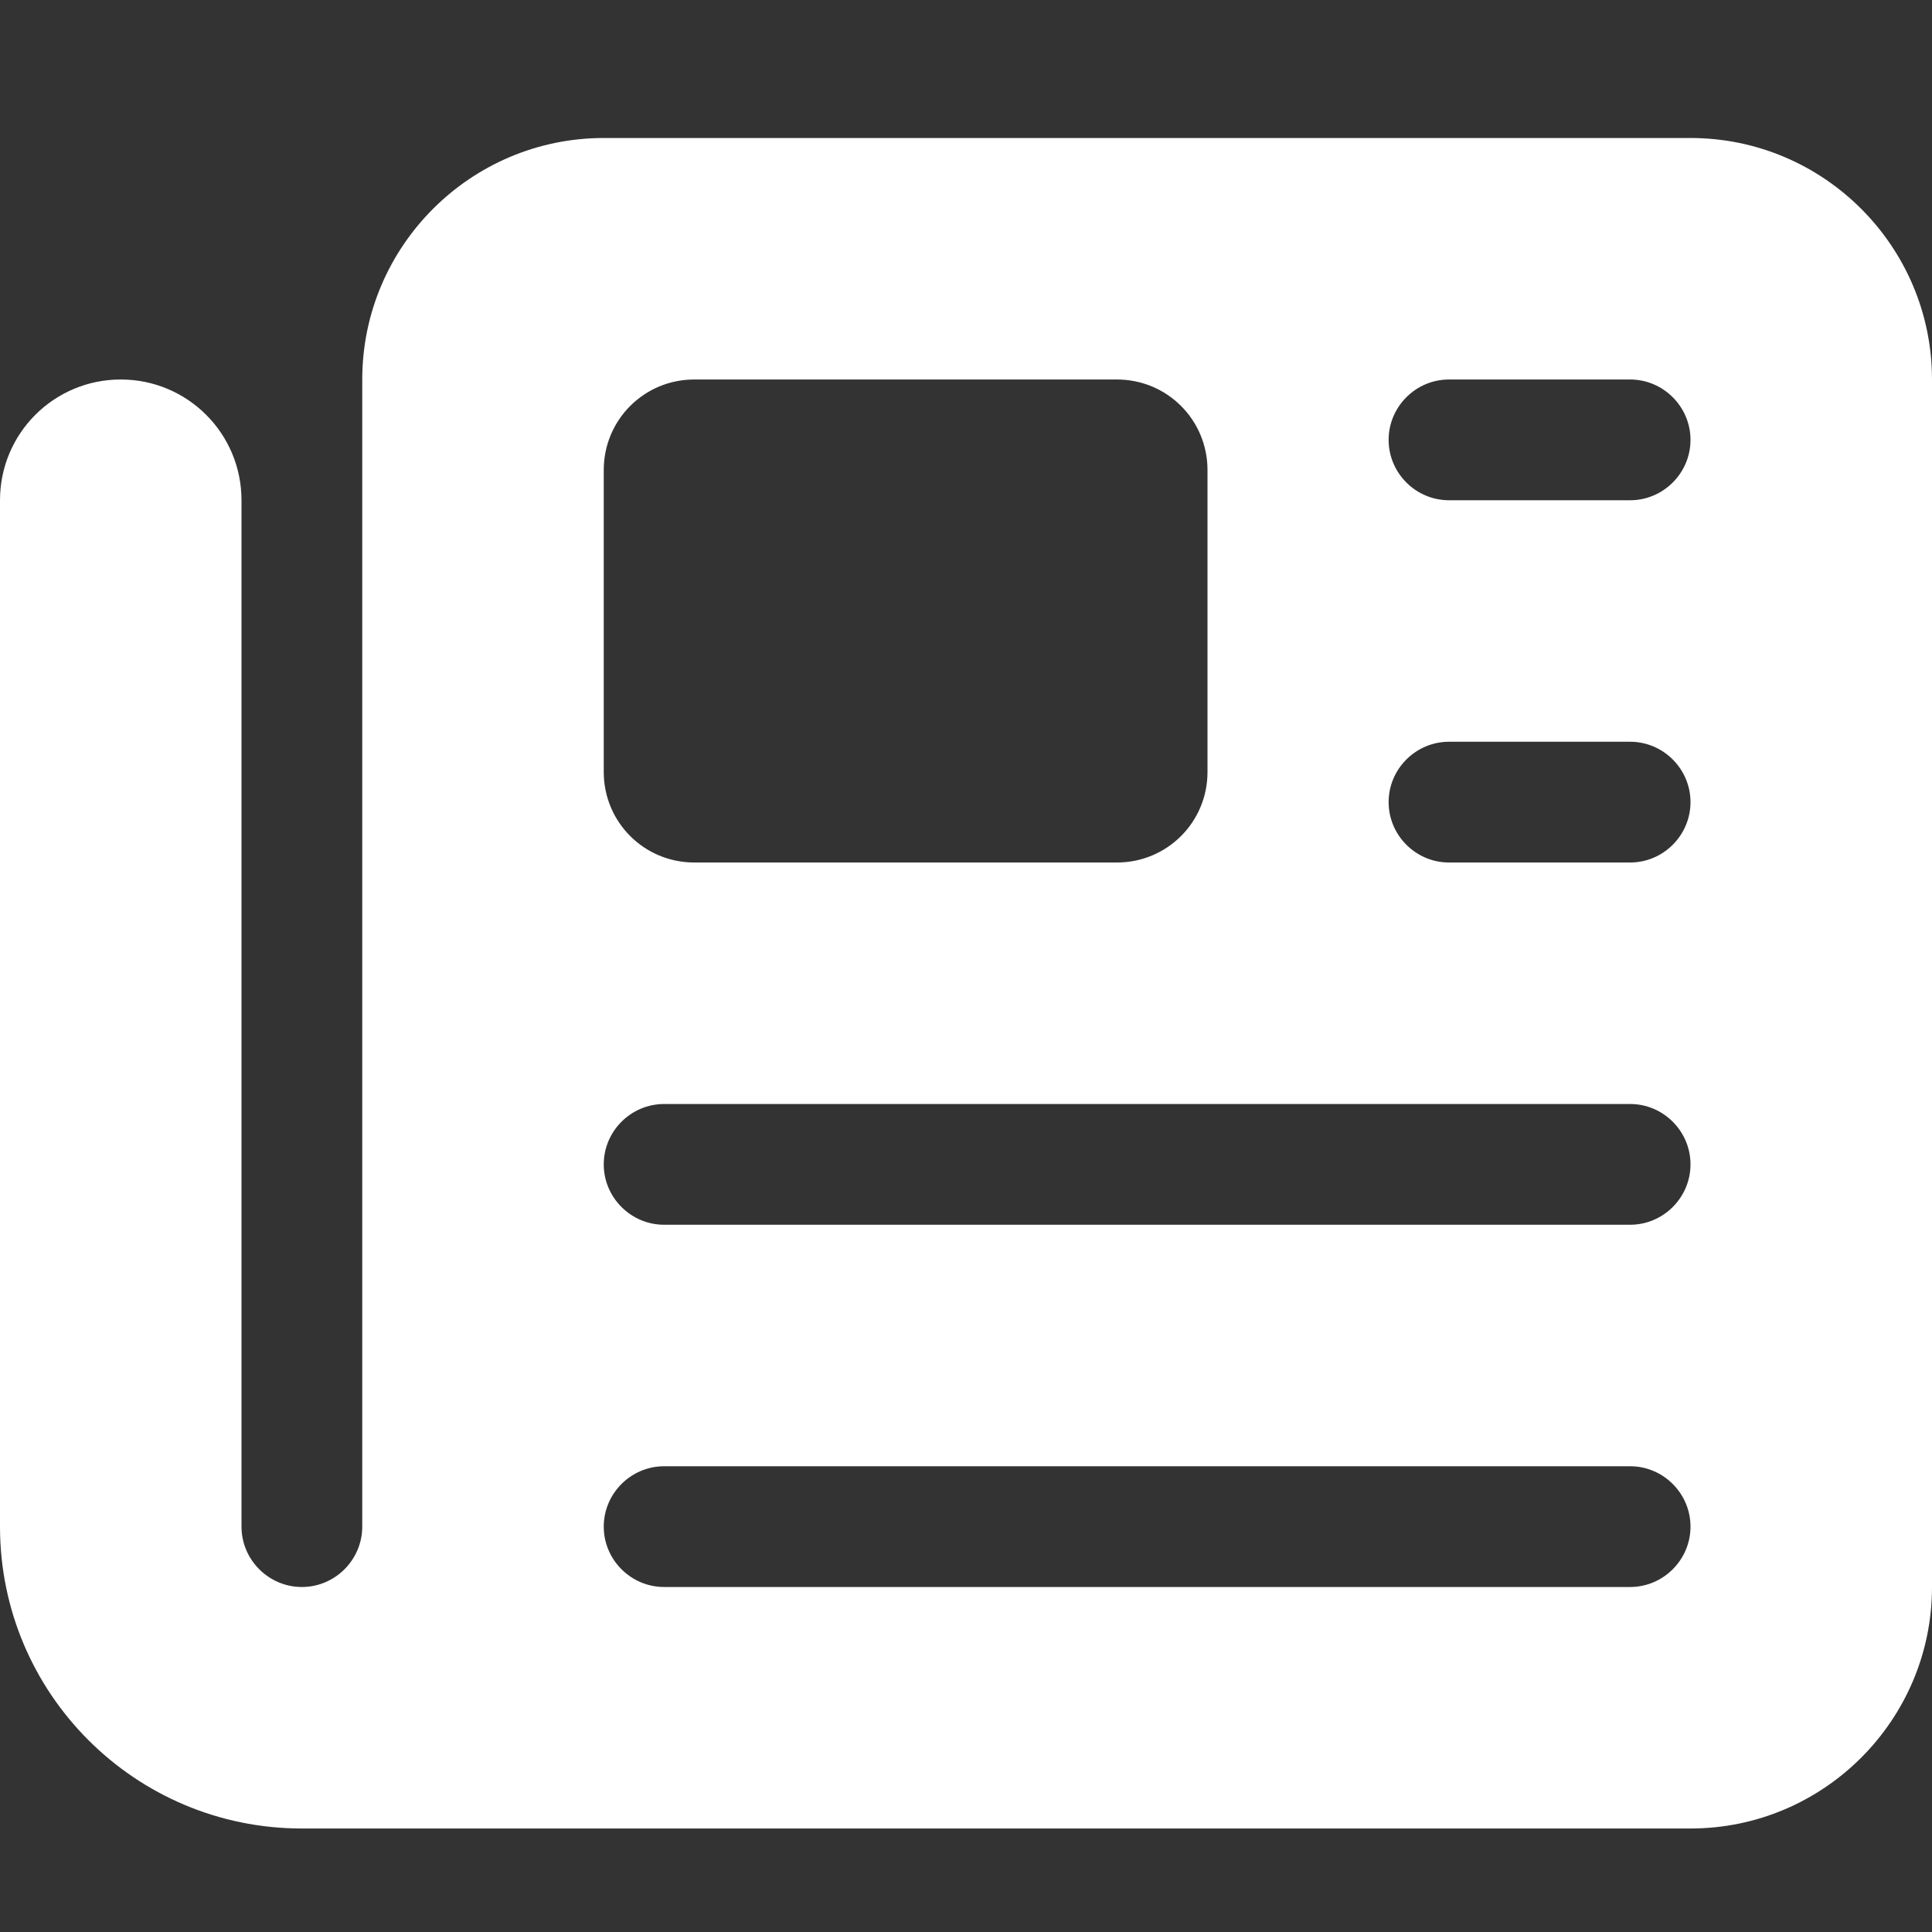 <svg width="28" height="28" viewBox="0 0 28 28" fill="none" xmlns="http://www.w3.org/2000/svg">
<rect x="0" y="0" width="28" height="28" fill="#333333" stroke="none"/>
<path d="M5.25 5.5C5.25 3.57 6.82 2 8.75 2H24.5C26.43 2 28 3.57 28 5.5V23C28 24.93 26.43 26.5 24.5 26.5H4.375C1.958 26.5 0 24.542 0 22.125V7.25C0 6.282 0.782 5.5 1.75 5.5C2.718 5.5 3.5 6.282 3.5 7.25V22.125C3.5 22.606 3.894 23 4.375 23C4.856 23 5.25 22.606 5.25 22.125V5.5ZM8.75 6.812V11.188C8.75 11.915 9.335 12.5 10.062 12.5H16.188C16.915 12.5 17.5 11.915 17.5 11.188V6.812C17.5 6.085 16.915 5.5 16.188 5.5H10.062C9.335 5.5 8.75 6.085 8.75 6.812ZM20.125 6.375C20.125 6.856 20.519 7.25 21 7.25H23.625C24.106 7.25 24.5 6.856 24.5 6.375C24.5 5.894 24.106 5.5 23.625 5.5H21C20.519 5.5 20.125 5.894 20.125 6.375ZM20.125 11.625C20.125 12.106 20.519 12.5 21 12.5H23.625C24.106 12.5 24.5 12.106 24.5 11.625C24.5 11.144 24.106 10.75 23.625 10.75H21C20.519 10.75 20.125 11.144 20.125 11.625ZM8.75 16.875C8.75 17.356 9.144 17.75 9.625 17.75H23.625C24.106 17.75 24.5 17.356 24.5 16.875C24.5 16.394 24.106 16 23.625 16H9.625C9.144 16 8.75 16.394 8.75 16.875ZM8.75 22.125C8.75 22.606 9.144 23 9.625 23H23.625C24.106 23 24.5 22.606 24.5 22.125C24.5 21.644 24.106 21.25 23.625 21.25H9.625C9.144 21.25 8.75 21.644 8.75 22.125Z" fill="white"/>
</svg>
